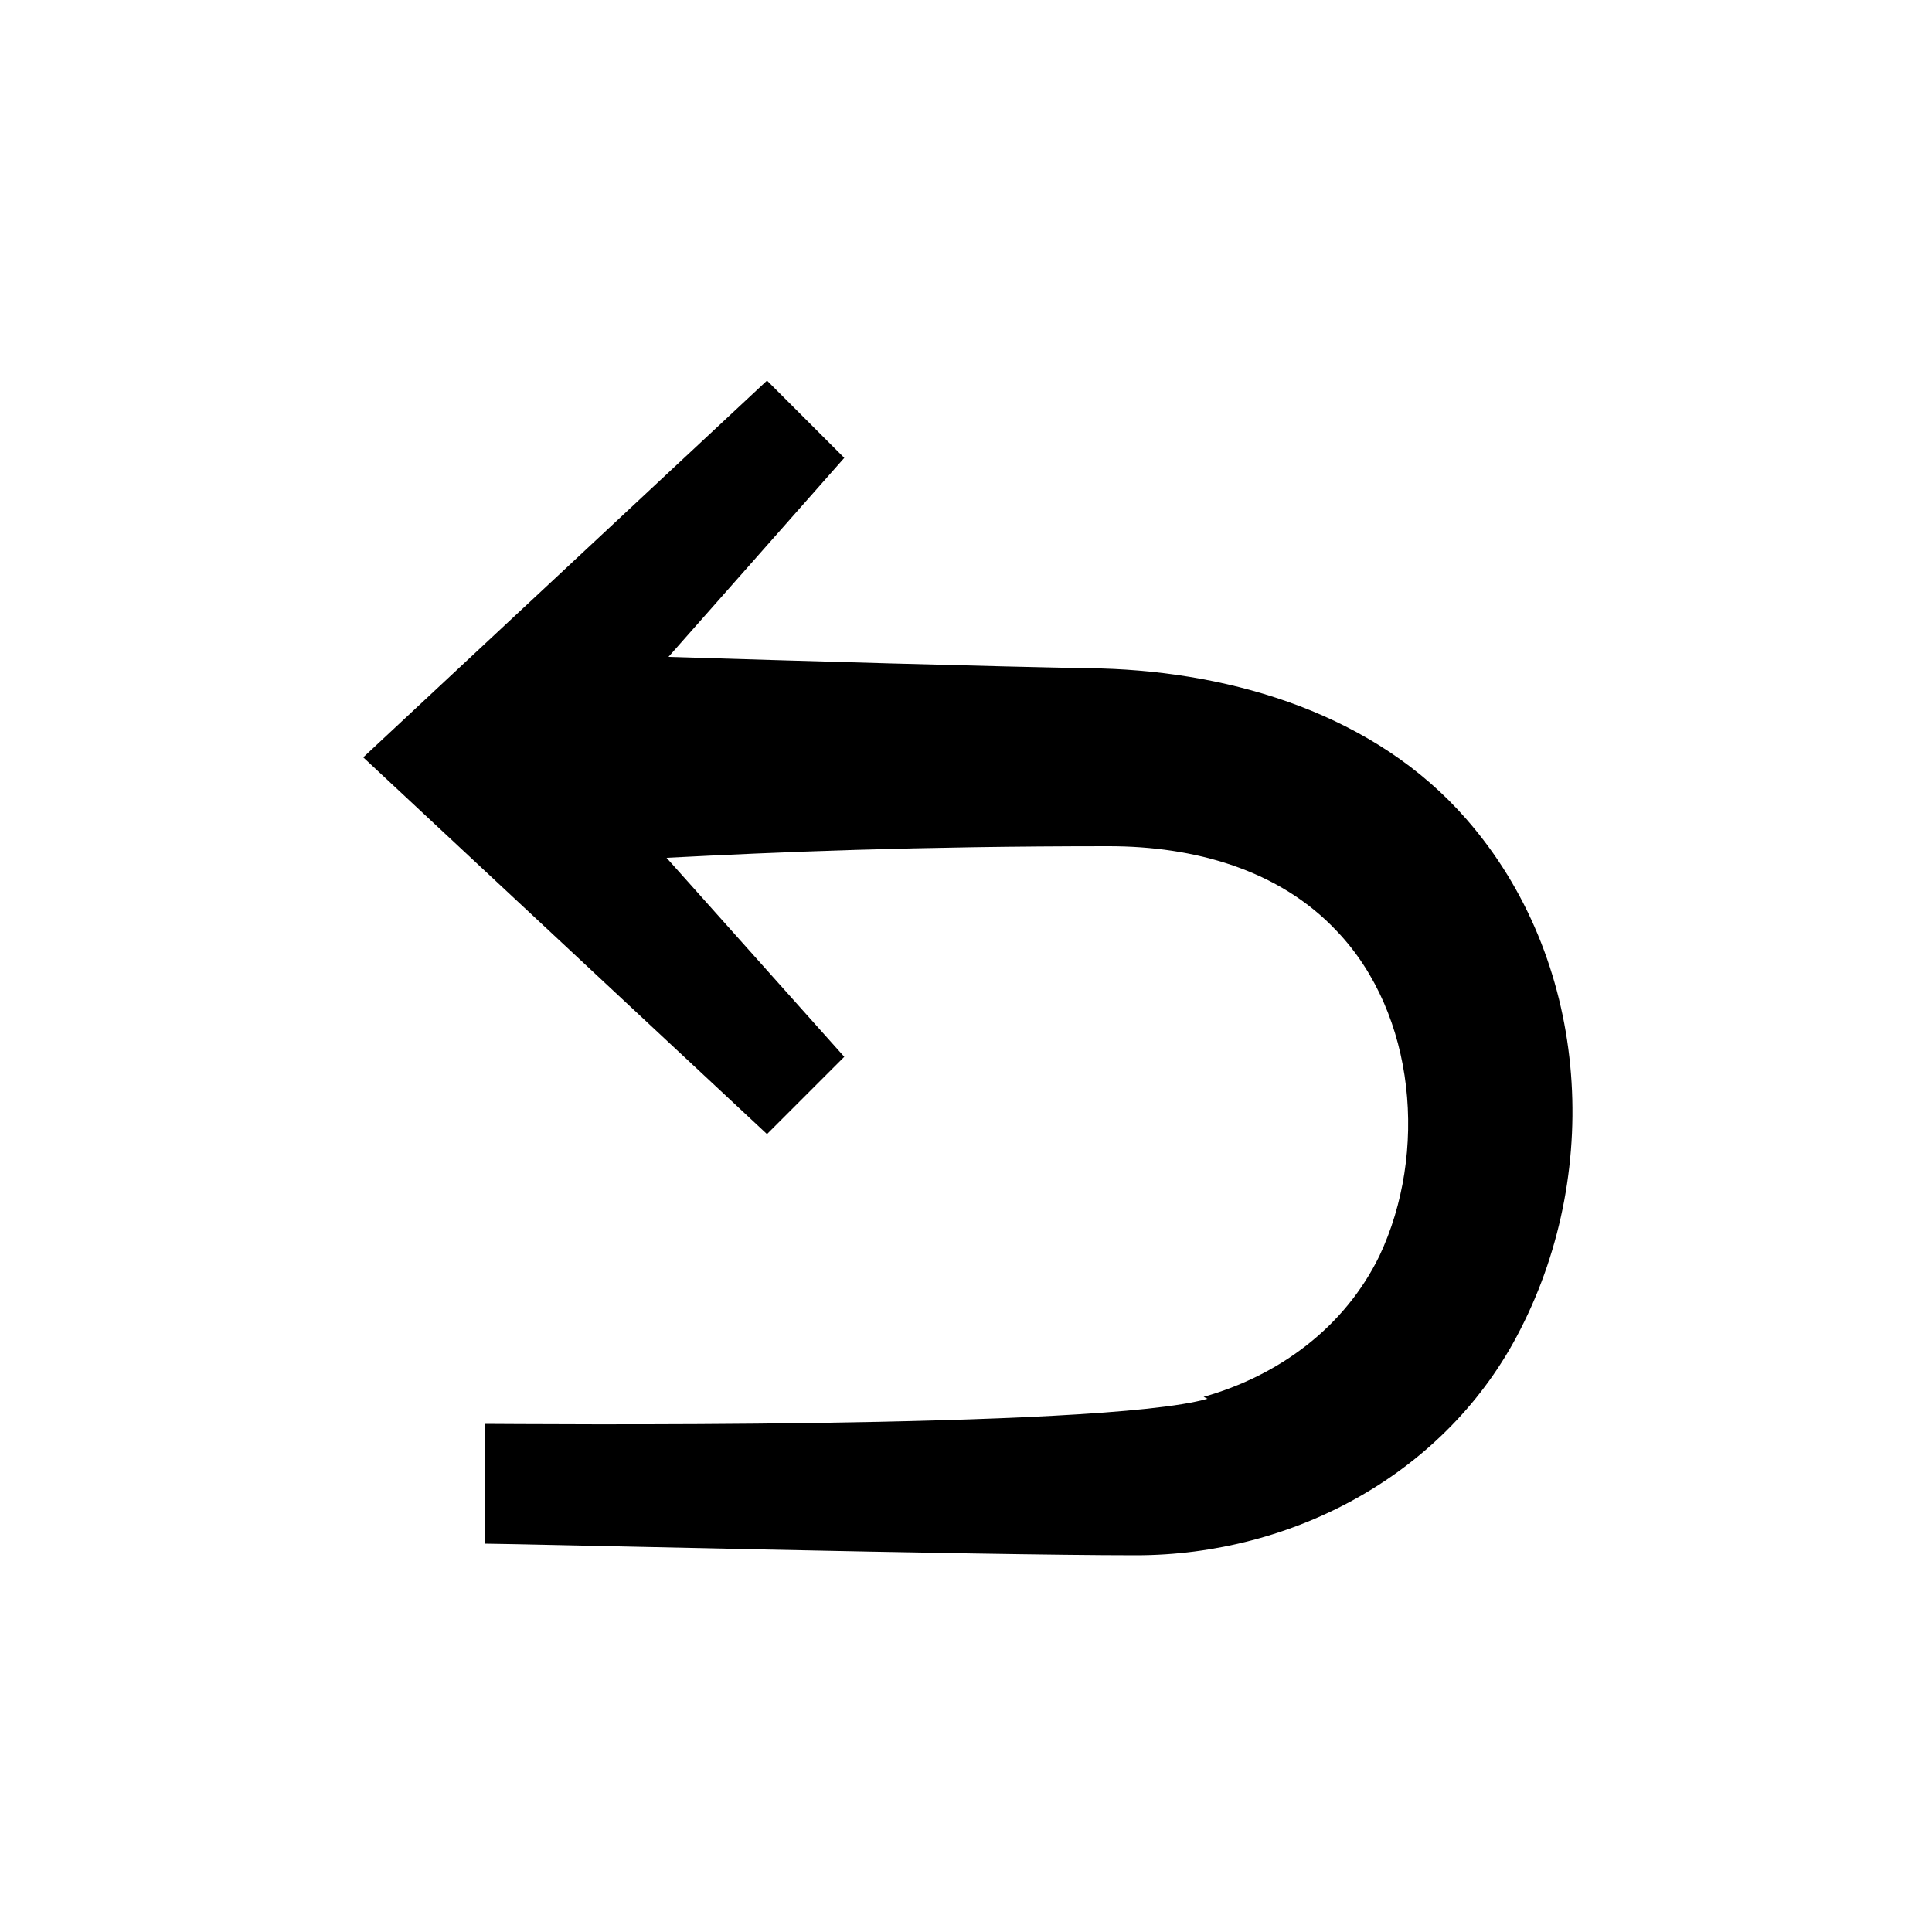<?xml version="1.0" encoding="UTF-8"?>
<svg id="Layer_1" xmlns="http://www.w3.org/2000/svg" version="1.1" viewBox="0 0 100 100">
  <!-- Generator: Adobe Illustrator 29.3.1, SVG Export Plug-In . SVG Version: 2.1.0 Build 151)  -->
  <path d="M62.3,72.3c3.9-1.1,7.3-3.6,9.1-7.3,2.5-5.3,1.9-12.5-2.2-16.8-3-3.2-7.4-4.4-11.8-4.4-10,0-17.1.3-22.9.6l9.2,10.3-4,4-20.9-19.5,20.9-19.5,4,4-9.1,10.3c6.5.2,16.6.5,22.4.6,6.9.2,14.2,2.4,18.9,7.8,6.3,7.2,7.1,18,2.8,26.4-3.8,7.5-11.8,11.7-19.9,11.7s-32.2-.6-33.7-.6v-6.2c1.5,0,31.9.3,37.4-1.3h0Z"/>
</svg>